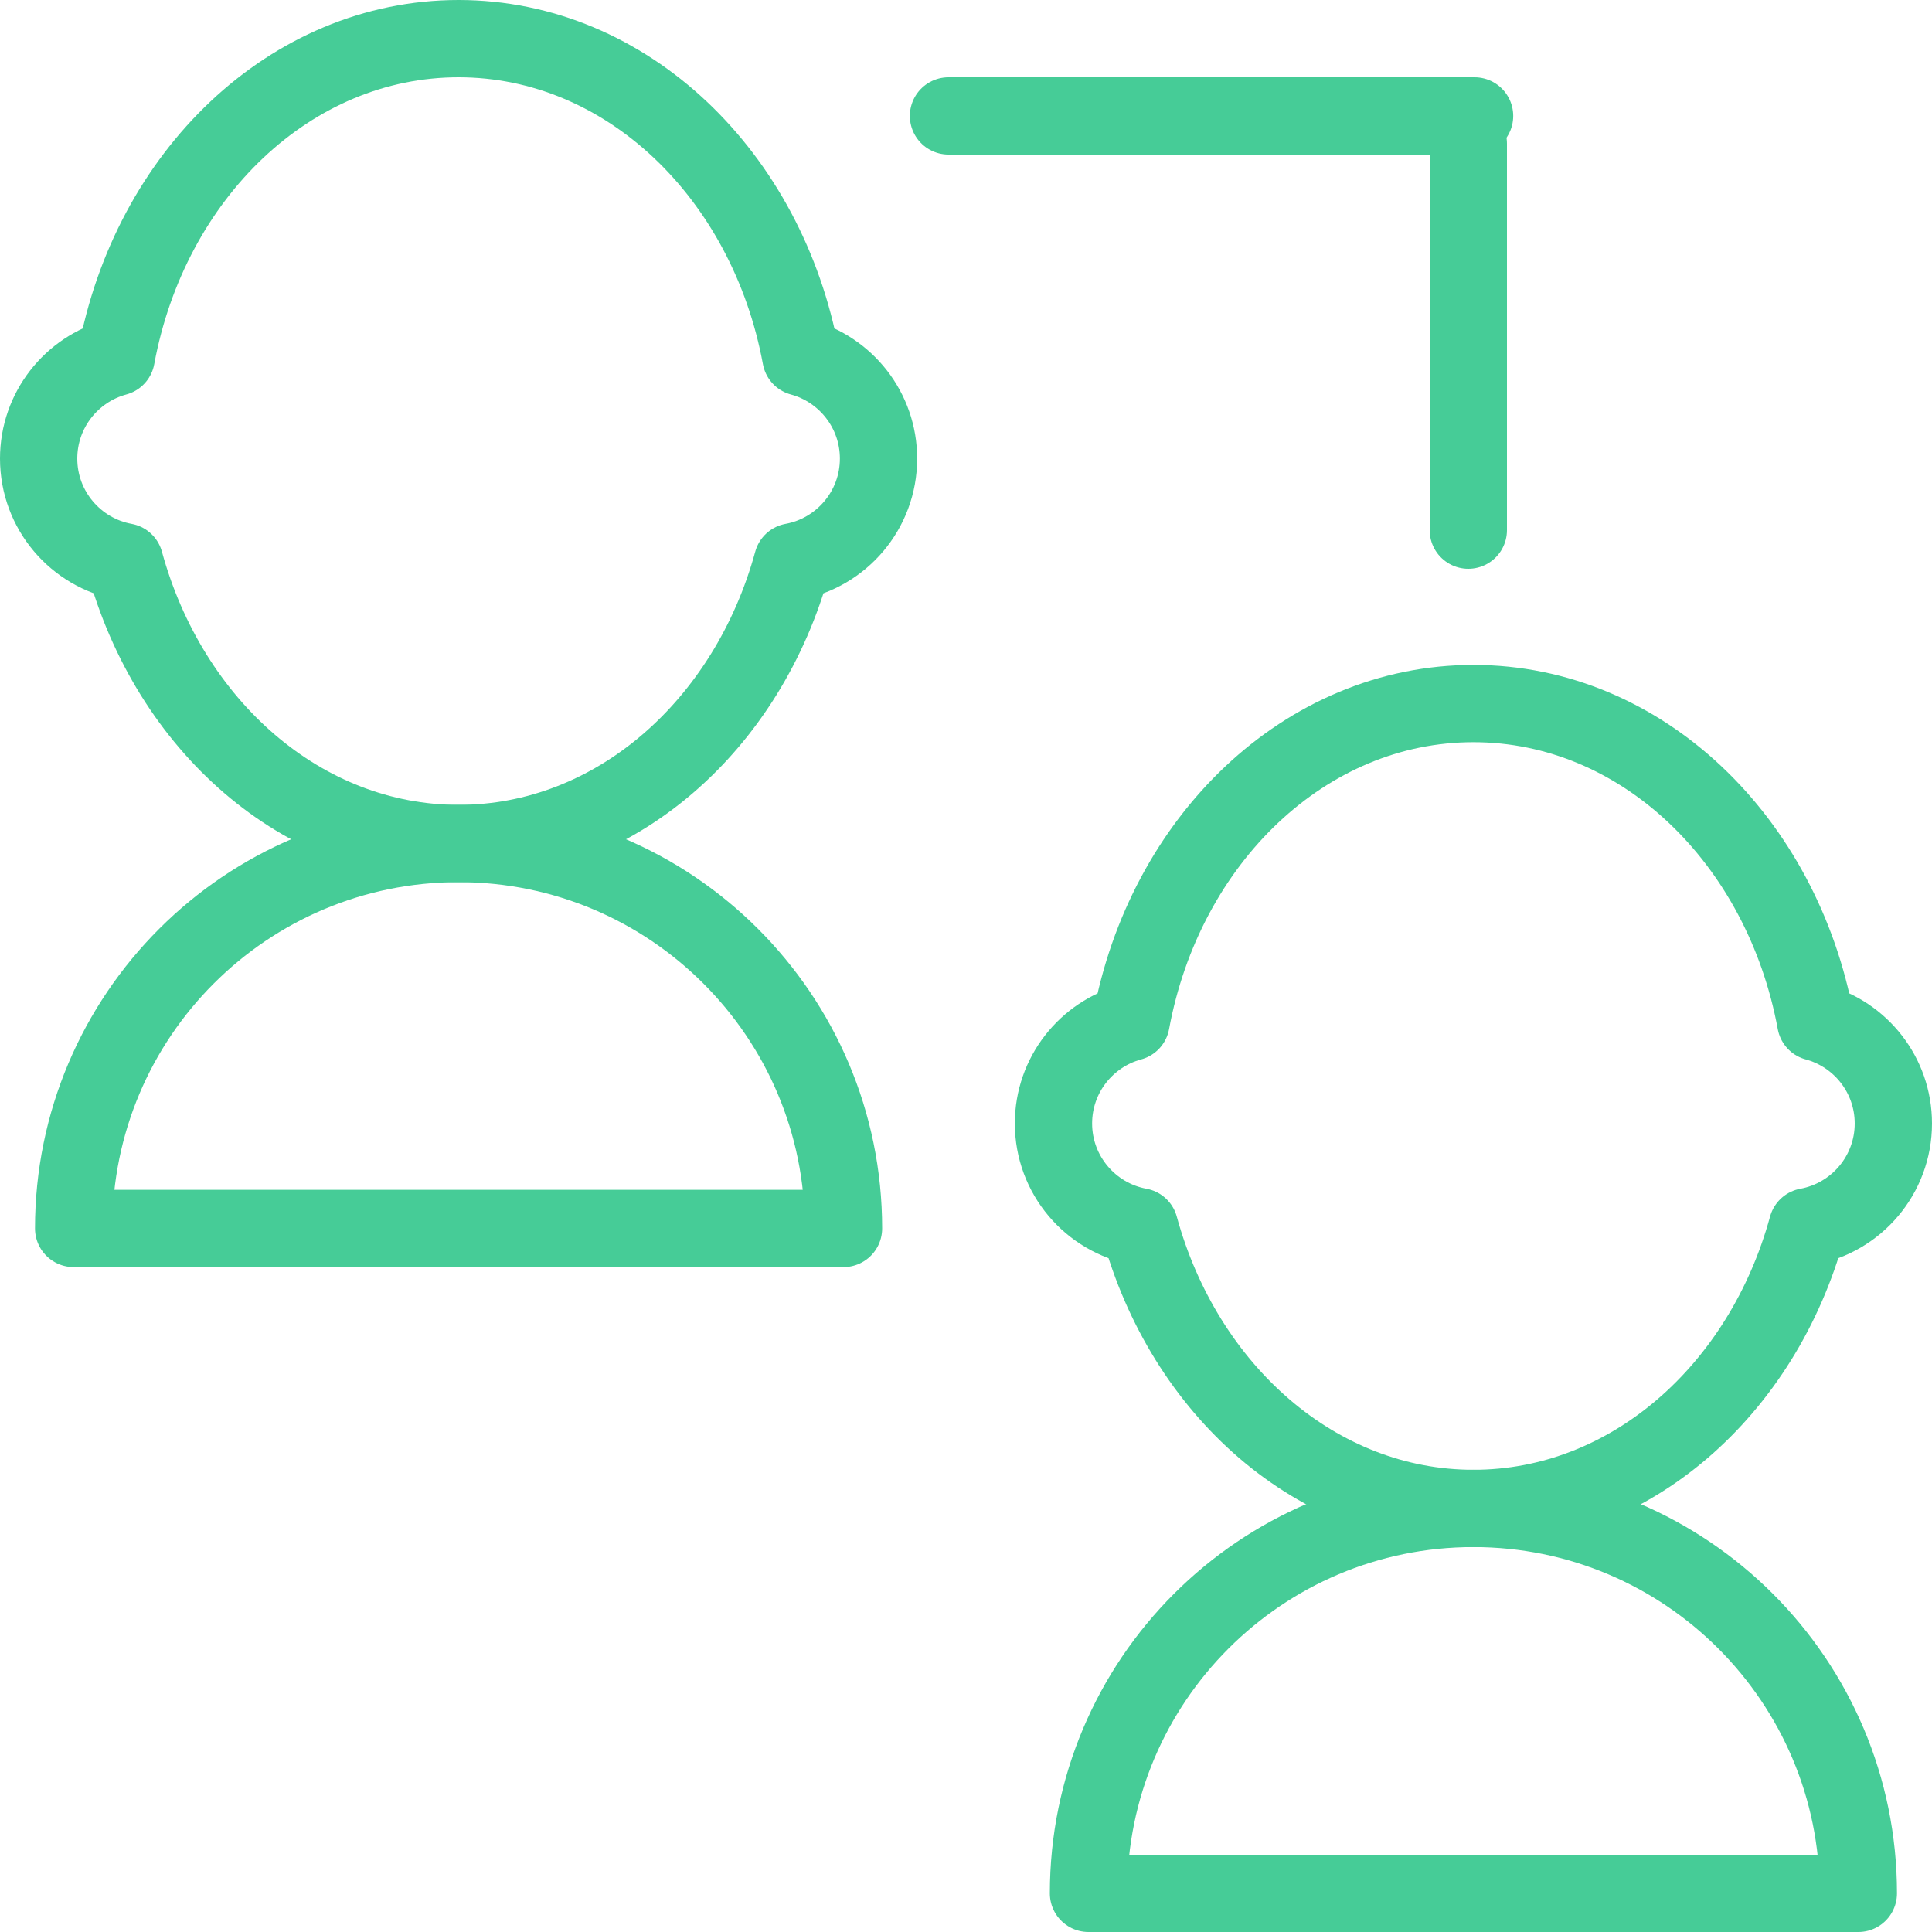<?xml version="1.0" encoding="UTF-8"?>
<svg width="50px" height="50px" viewBox="0 0 50 50" version="1.1" xmlns="http://www.w3.org/2000/svg" xmlns:xlink="http://www.w3.org/1999/xlink">
    <!-- Generator: Sketch 43.2 (39069) - http://www.bohemiancoding.com/sketch -->
    <title>Group 13</title>
    <desc>Created with Sketch.</desc>
    <defs></defs>
    <g id="Mobile" stroke="none" stroke-width="1" fill="none" fill-rule="evenodd" stroke-linecap="round" stroke-linejoin="round">
        <g id="About-Us" transform="translate(-162, -702)" stroke="#46CC97" stroke-width="2">
            <g id="Group-13" transform="translate(163, 703)">
                <path d="M2.008,8.244 C2.877,3.534 6.513,0 10.868,0 C15.222,0 18.859,3.534 19.728,8.244 C20.884,8.556 21.736,9.613 21.736,10.868 C21.736,12.201 20.776,13.31 19.51,13.541 C18.355,17.766 14.923,20.83 10.868,20.83 C6.813,20.83 3.381,17.766 2.226,13.541 C0.96,13.31 0,12.201 0,10.868 C0,9.613 0.851,8.556 2.008,8.244 Z" id="Oval-1403"></path>
                <path d="M28.272,25.452 C29.141,20.742 32.778,17.208 37.132,17.208 C41.487,17.208 45.123,20.742 45.992,25.452 C47.149,25.764 48,26.82 48,28.075 C48,29.408 47.04,30.517 45.774,30.748 C44.619,34.973 41.187,38.038 37.132,38.038 C33.077,38.038 29.645,34.973 28.49,30.748 C27.224,30.517 26.264,29.408 26.264,28.075 C26.264,26.82 27.116,25.764 28.272,25.452 Z" id="Oval-1403"></path>
                <path d="M20.83,30.792 C20.83,25.29 16.37,20.83 10.868,20.83 C5.366,20.83 0.906,25.29 0.906,30.792 L20.83,30.792 Z" id="Oval-1402"></path>
                <path d="M47.094,48 C47.094,42.498 42.634,38.038 37.132,38.038 C31.63,38.038 27.17,42.498 27.17,48 L47.094,48 Z" id="Oval-1402"></path>
                <path d="M23.547,2 L37.162,2" id="Line"></path>
                <path d="M37,2.717 L37,12.72" id="Line"></path>
            </g>
        </g>
    </g>
</svg>